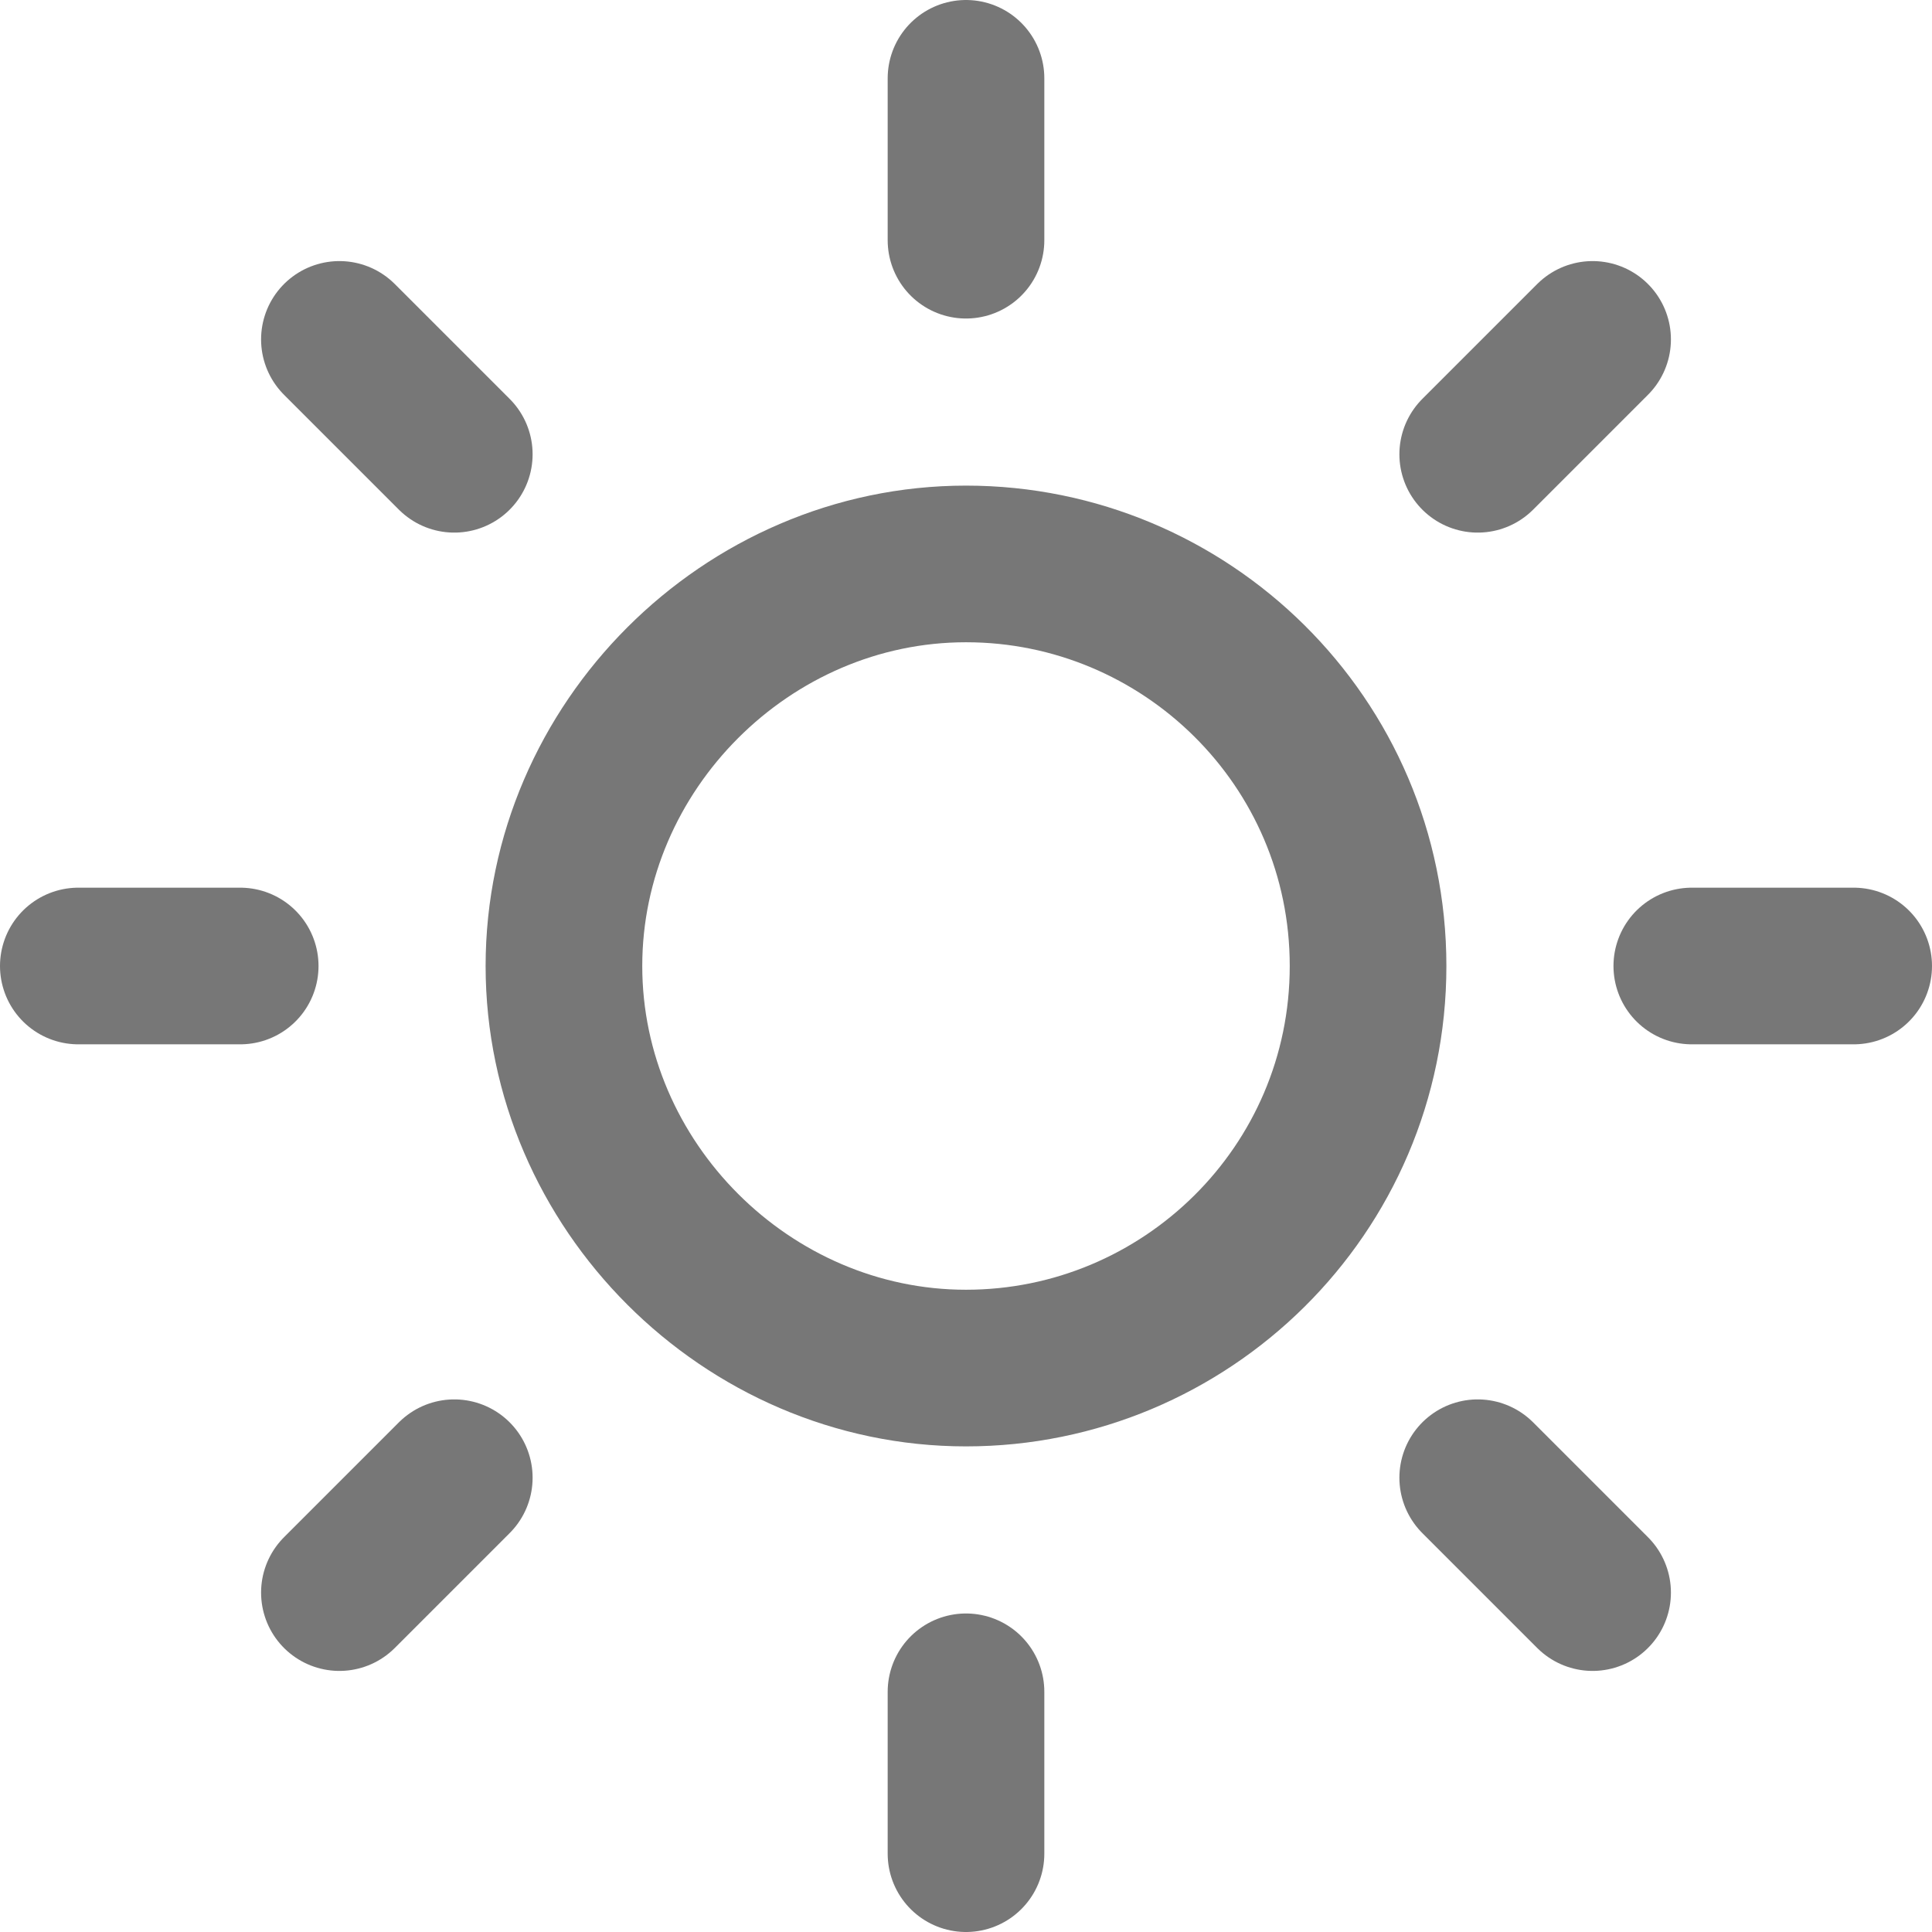 <?xml version="1.0" encoding="utf-8"?>
<!-- Generator: Adobe Illustrator 25.2.3, SVG Export Plug-In . SVG Version: 6.00 Build 0)  -->
<svg version="1.1" id="Layer_1" xmlns="http://www.w3.org/2000/svg" xmlns:xlink="http://www.w3.org/1999/xlink" x="0px" y="0px"
	 viewBox="0 0 37 37" style="enable-background:new 0 0 37 37;" xml:space="preserve">
<style type="text/css">
	.st0{fill:none;stroke:#777777;stroke-width:3;stroke-linecap:round;stroke-linejoin:round;stroke-miterlimit:10;}
</style>
<g id="Icon_feather-sun" transform="translate(155.4)">
	<path id="Path_56" class="st0" d="M-129.2,18.5c0,4.3-3.5,7.7-7.7,7.7s-7.7-3.5-7.7-7.7s3.5-7.7,7.7-7.7S-129.2,14.2-129.2,18.5z"
		/>
	<path id="Path_57" class="st0" d="M-136.9,1.5v3.1"/>
	<path id="Path_58" class="st0" d="M-136.9,32.4v3.1"/>
	<path id="Path_59" class="st0" d="M-148.9,6.5l2.2,2.2"/>
	<path id="Path_60" class="st0" d="M-127.1,28.3l2.2,2.2"/>
	<path id="Path_61" class="st0" d="M-153.9,18.5h3.1"/>
	<path id="Path_62" class="st0" d="M-123,18.5h3.1"/>
	<path id="Path_63" class="st0" d="M-148.9,30.5l2.2-2.2"/>
	<path id="Path_64" class="st0" d="M-127.1,8.7l2.2-2.2"/>
</g>
</svg>
